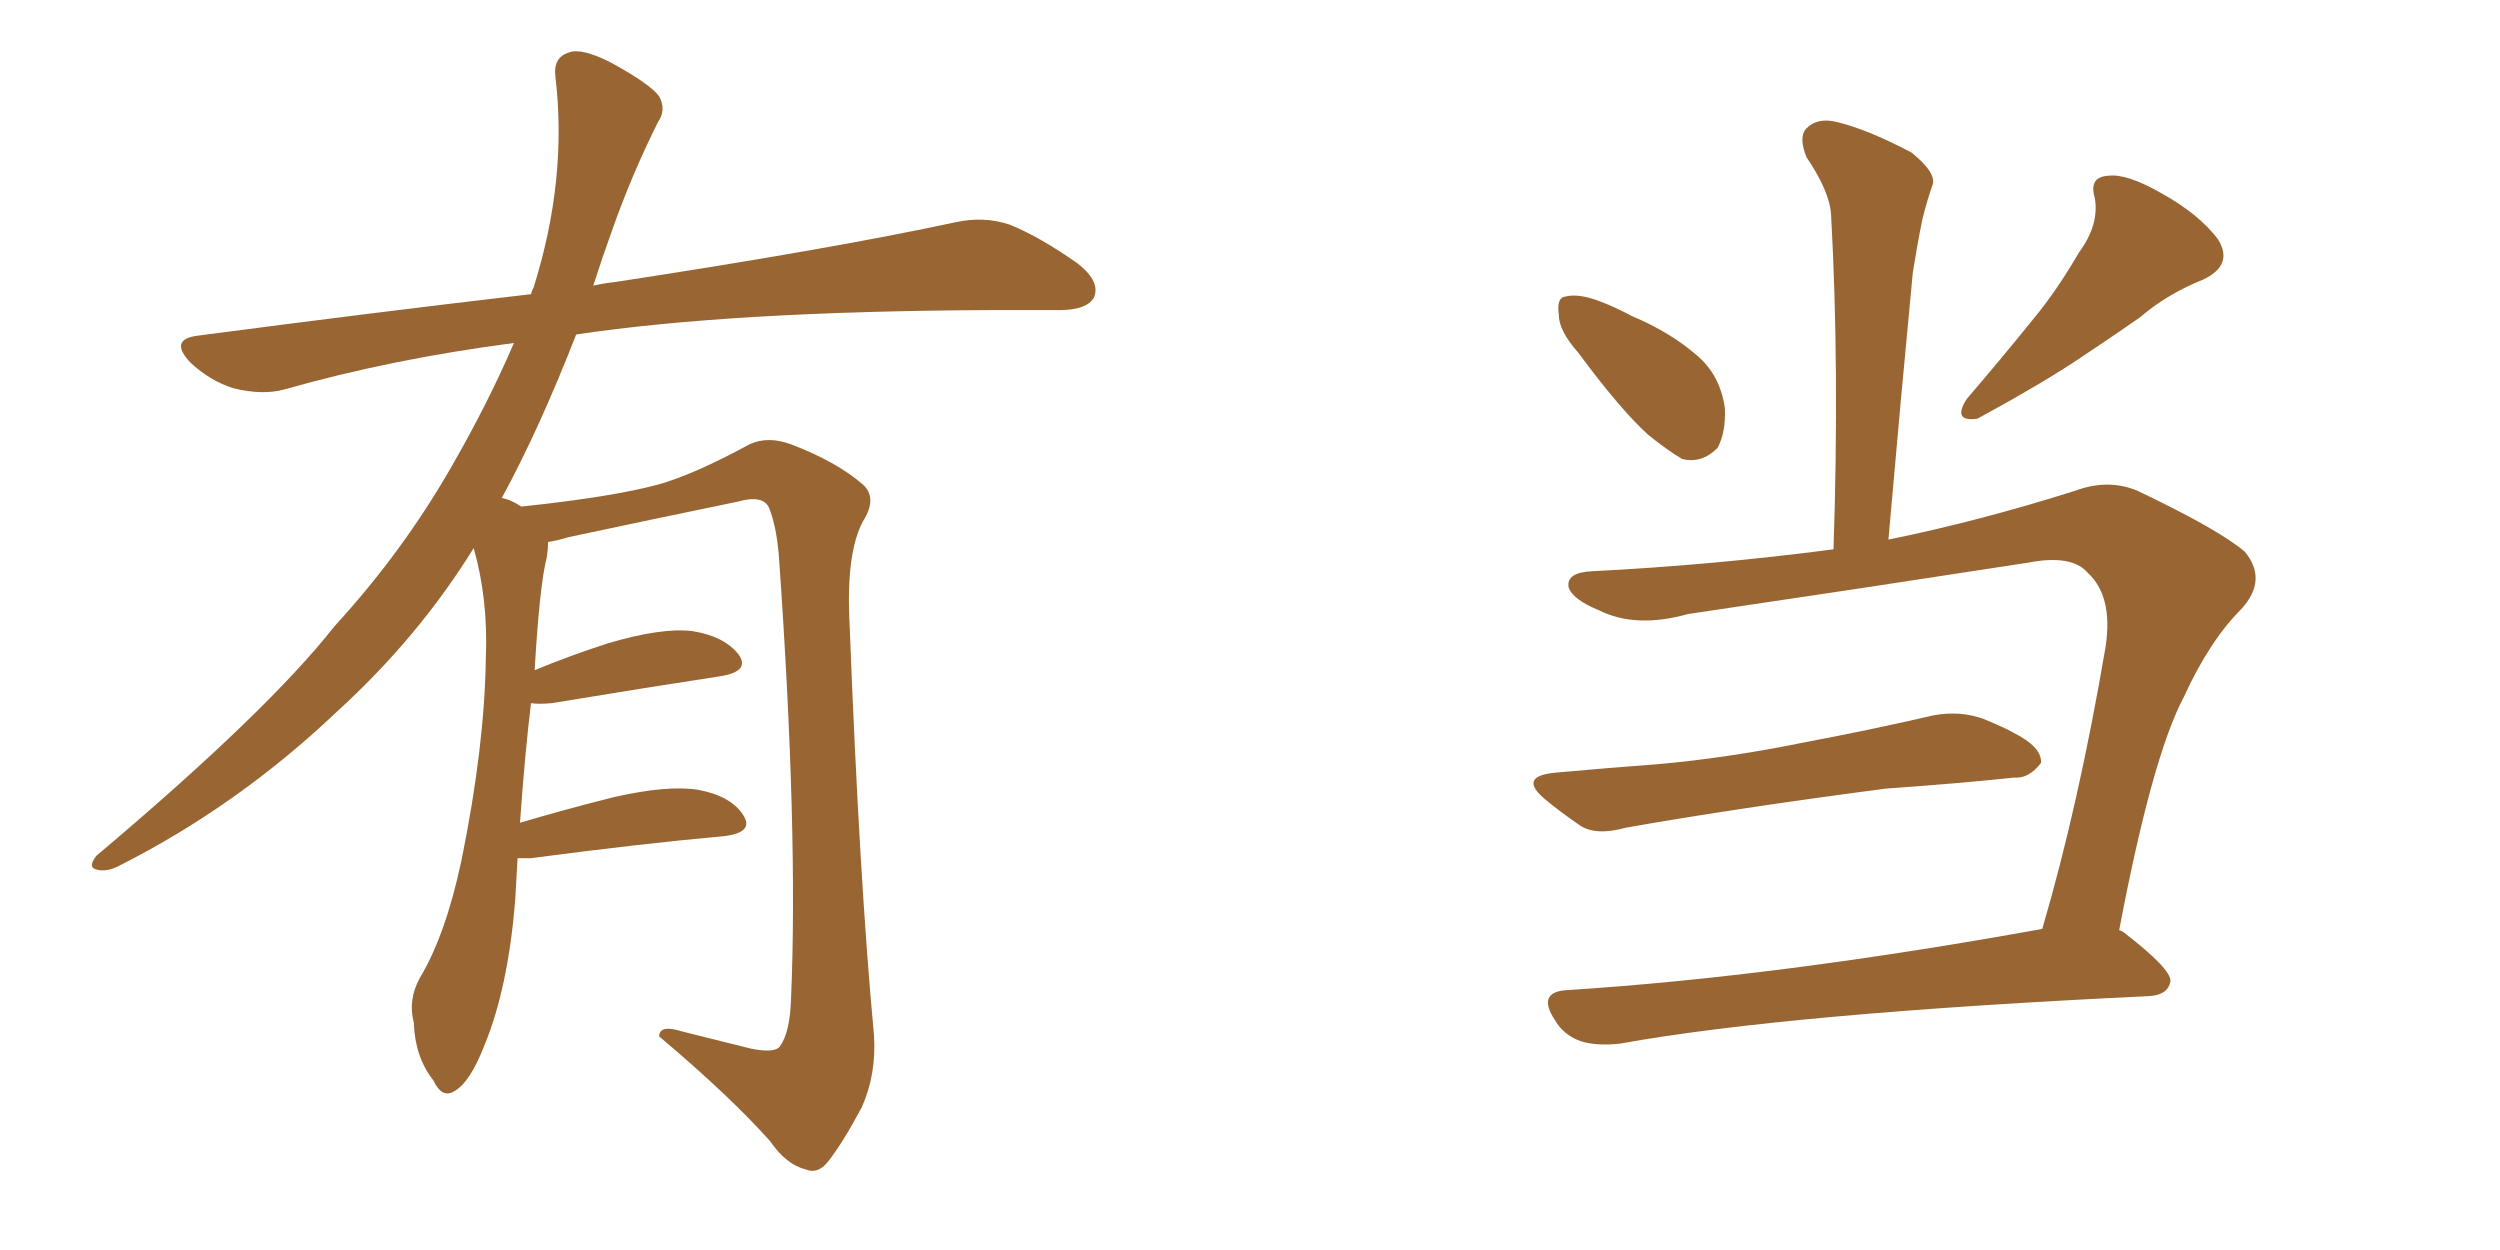 <svg xmlns="http://www.w3.org/2000/svg" xmlns:xlink="http://www.w3.org/1999/xlink" width="300" height="150"><path fill="#996633" padding="10" d="M62.11 102.98L62.11 102.98L62.11 102.98Q61.96 105.32 61.82 108.11L61.82 108.11Q60.94 118.65 58.15 125.39L58.15 125.39Q56.40 129.93 54.49 130.96L54.49 130.96Q53.03 131.84 52.00 129.64L52.00 129.64Q49.80 126.86 49.66 122.75L49.66 122.75Q48.93 119.97 50.39 117.33L50.39 117.33Q53.47 112.21 55.37 103.27L55.37 103.27Q58.15 89.65 58.30 78.96L58.30 78.96Q58.59 71.92 56.84 65.77L56.84 65.77Q50.24 76.46 40.43 85.40L40.43 85.40Q28.56 96.68 14.36 103.86L14.36 103.86Q12.74 104.74 11.43 104.30L11.43 104.30Q10.55 104.00 11.57 102.69L11.57 102.69Q32.08 85.40 40.14 75.15L40.14 75.15Q48.34 66.21 54.20 55.96L54.20 55.96Q58.59 48.34 61.67 41.16L61.67 41.16Q47.02 43.07 34.13 46.73L34.13 46.73Q31.49 47.46 27.98 46.58L27.98 46.58Q25.20 45.70 22.85 43.51L22.85 43.51Q20.21 40.72 23.73 40.28L23.73 40.28Q44.82 37.50 63.72 35.30L63.72 35.30Q63.87 34.72 64.01 34.57L64.01 34.57Q68.12 21.53 66.65 9.23L66.65 9.23Q66.36 6.88 68.26 6.30L68.26 6.30Q69.73 5.71 73.24 7.47L73.24 7.47Q78.08 10.11 79.10 11.57L79.10 11.57Q79.98 13.18 78.96 14.65L78.96 14.65Q75.88 20.80 73.54 27.39L73.54 27.39Q72.22 31.05 71.19 34.28L71.19 34.28Q72.51 33.98 73.83 33.84L73.83 33.84Q99.76 29.88 114.70 26.66L114.70 26.66Q118.07 25.93 121.14 26.95L121.14 26.95Q124.80 28.42 129.35 31.64L129.35 31.64Q132.13 33.84 131.25 35.74L131.25 35.74Q130.37 37.21 127.15 37.21L127.15 37.21Q123.34 37.21 118.95 37.21L118.95 37.21Q87.74 37.35 69.14 40.14L69.14 40.14Q64.75 51.42 60.21 59.77L60.21 59.77Q61.23 59.91 62.55 60.79L62.55 60.79Q73.54 59.62 78.96 58.15L78.96 58.15Q83.20 56.98 89.94 53.32L89.94 53.32Q92.14 52.29 94.92 53.32L94.92 53.32Q100.34 55.37 103.56 58.15L103.56 58.15Q105.32 59.77 103.56 62.55L103.56 62.55Q101.51 66.36 101.95 74.85L101.95 74.85Q103.13 105.62 104.88 124.22L104.88 124.22Q105.18 128.91 103.42 132.86L103.42 132.86Q101.07 137.26 99.32 139.45L99.32 139.45Q98.14 140.92 96.68 140.33L96.68 140.33Q94.34 139.75 92.43 136.96L92.43 136.96Q87.60 131.54 79.10 124.37L79.10 124.37Q79.10 122.90 81.88 123.78L81.88 123.78Q85.99 124.80 90.09 125.83L90.09 125.83Q93.02 126.42 93.60 125.54L93.60 125.54Q94.78 123.93 94.92 119.97L94.92 119.97Q95.80 99.76 93.46 66.65L93.46 66.65Q93.16 63.13 92.29 60.94L92.29 60.94Q91.55 59.33 88.48 60.21L88.48 60.21Q78.52 62.26 68.26 64.45L68.26 64.45Q66.80 64.89 65.77 65.04L65.77 65.04Q65.77 65.77 65.63 66.80L65.63 66.80Q64.75 70.17 64.16 80.42L64.16 80.42Q68.41 78.66 72.95 77.20L72.95 77.20Q79.39 75.29 83.06 75.73L83.06 75.73Q86.87 76.32 88.62 78.52L88.62 78.52Q90.09 80.57 86.43 81.15L86.43 81.15Q77.78 82.47 66.21 84.38L66.21 84.38Q64.60 84.52 63.72 84.38L63.72 84.38Q62.99 90.38 62.40 98.73L62.40 98.73Q67.82 97.12 73.68 95.65L73.68 95.65Q80.13 94.19 83.79 94.78L83.79 94.78Q87.74 95.51 89.21 97.85L89.21 97.85Q90.53 99.90 86.87 100.34L86.87 100.34Q77.05 101.22 63.72 102.98L63.72 102.98Q62.70 102.98 62.11 102.98ZM189.40 42.33L189.40 42.33Q187.06 39.70 187.06 37.79L187.06 37.79Q186.77 35.74 187.79 35.60L187.79 35.60Q189.40 35.16 192.04 36.18L192.04 36.18Q193.95 36.91 195.85 37.94L195.85 37.94Q200.39 39.84 203.61 42.63L203.61 42.63Q206.40 44.97 206.98 48.93L206.98 48.93Q207.13 51.86 206.10 53.76L206.10 53.76Q204.20 55.66 201.86 55.08L201.86 55.08Q200.10 54.05 197.75 52.15L197.75 52.15Q194.38 49.07 189.40 42.33ZM186.62 92.72L186.62 92.72Q193.07 92.14 198.93 91.70L198.93 91.70Q207.28 90.97 216.65 89.06L216.65 89.06Q224.41 87.60 232.03 85.84L232.03 85.84Q235.25 85.25 238.04 86.28L238.04 86.28Q240.53 87.30 241.55 87.89L241.55 87.89Q245.07 89.65 244.92 91.55L244.92 91.55Q243.46 93.46 241.70 93.31L241.70 93.31Q234.81 94.04 226.32 94.63L226.32 94.63Q208.45 96.97 195.12 99.32L195.12 99.32Q191.46 100.34 189.55 99.02L189.55 99.02Q187.21 97.41 185.45 95.95L185.45 95.95Q182.08 93.16 186.62 92.72ZM245.07 111.47L245.07 111.47Q249.46 96.53 252.69 77.49L252.69 77.49Q253.56 71.48 250.49 68.70L250.49 68.70Q248.58 66.50 243.31 67.53L243.31 67.53Q223.39 70.61 202.59 73.68L202.59 73.68Q196.29 75.44 191.89 73.24L191.89 73.24Q188.67 71.92 188.23 70.46L188.23 70.46Q187.94 68.70 191.02 68.55L191.02 68.55Q205.52 67.82 220.02 65.92L220.02 65.92Q220.75 44.24 219.73 25.78L219.73 25.78Q219.58 23.00 216.80 18.90L216.80 18.90Q215.77 16.41 216.80 15.38L216.80 15.38Q218.12 14.06 220.46 14.65L220.46 14.65Q224.12 15.53 229.39 18.31L229.39 18.31Q232.47 20.80 231.88 22.27L231.88 22.27Q231.30 23.88 230.71 26.22L230.71 26.22Q230.13 29.00 229.54 32.67L229.54 32.67Q228.08 47.90 226.61 64.75L226.61 64.75Q237.45 62.55 249.02 58.89L249.02 58.89Q252.98 57.42 256.49 58.89L256.49 58.89Q266.31 63.57 269.38 66.21L269.38 66.21Q272.17 69.58 268.95 73.10L268.95 73.10Q265.14 76.90 262.06 83.64L262.06 83.64Q258.25 90.82 254.30 111.62L254.30 111.62Q254.74 111.77 254.88 111.91L254.88 111.91Q260.60 116.31 260.45 117.77L260.45 117.77Q260.16 119.38 257.96 119.53L257.96 119.53Q214.60 121.58 194.38 125.24L194.38 125.24Q191.60 125.54 189.70 124.95L189.70 124.95Q187.65 124.22 186.62 122.46L186.62 122.46Q184.28 118.95 188.23 118.80L188.23 118.80Q213.43 117.19 245.07 111.47ZM249.46 30.32L249.46 30.32L249.46 30.32Q251.95 26.95 251.37 23.73L251.37 23.73Q250.63 21.24 252.98 21.09L252.98 21.09Q255.18 20.80 259.28 23.14L259.28 23.14Q263.82 25.63 266.16 28.71L266.16 28.71Q268.07 31.79 264.40 33.54L264.40 33.54Q260.01 35.30 256.79 38.09L256.79 38.09Q253.42 40.43 249.90 42.77L249.90 42.77Q245.36 45.85 237.30 50.24L237.30 50.24Q234.23 50.68 235.99 47.90L235.99 47.90Q240.38 42.77 244.04 38.23L244.04 38.23Q246.83 34.86 249.46 30.32Z"/></svg>